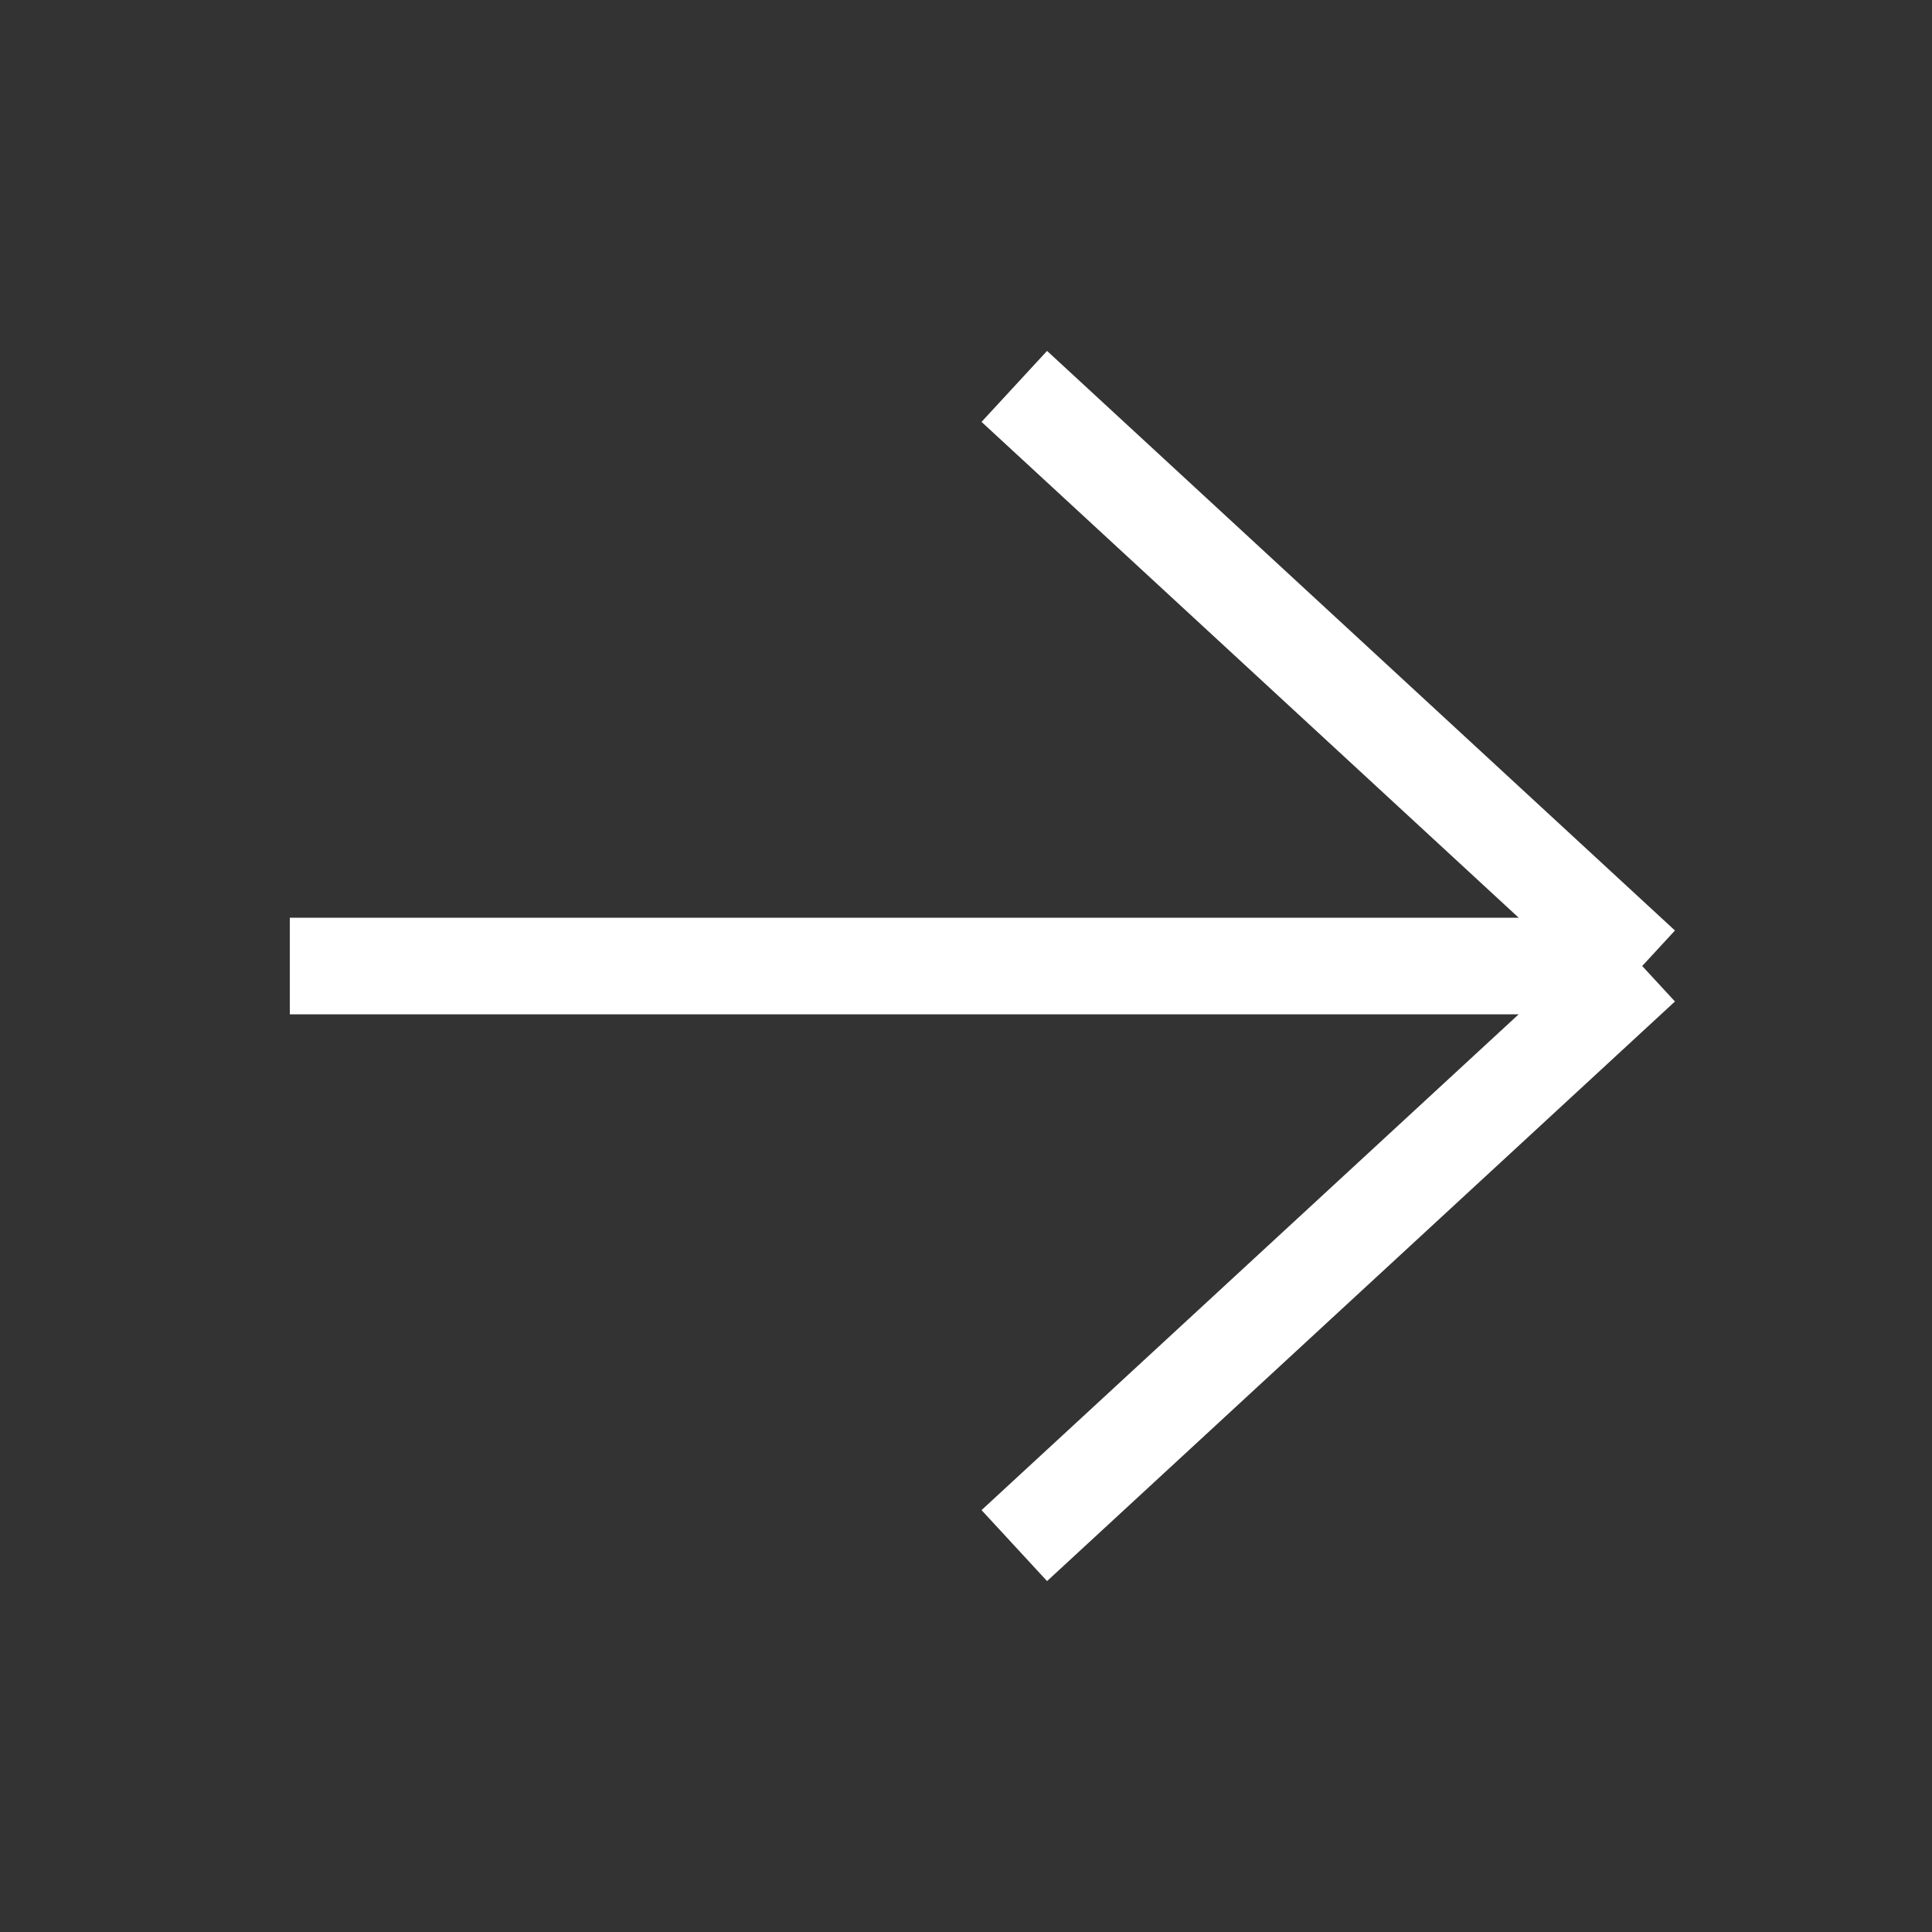 <svg width="20" height="20" viewBox="0 0 20 20" fill="none" xmlns="http://www.w3.org/2000/svg">
<rect x="0" y="0" width="20" height="20" fill="#333333" stroke="none"/>
<path d="M17 10L10.5 16M17 10L10.5 4M17 10L3 10" stroke="white"/>
</svg>
